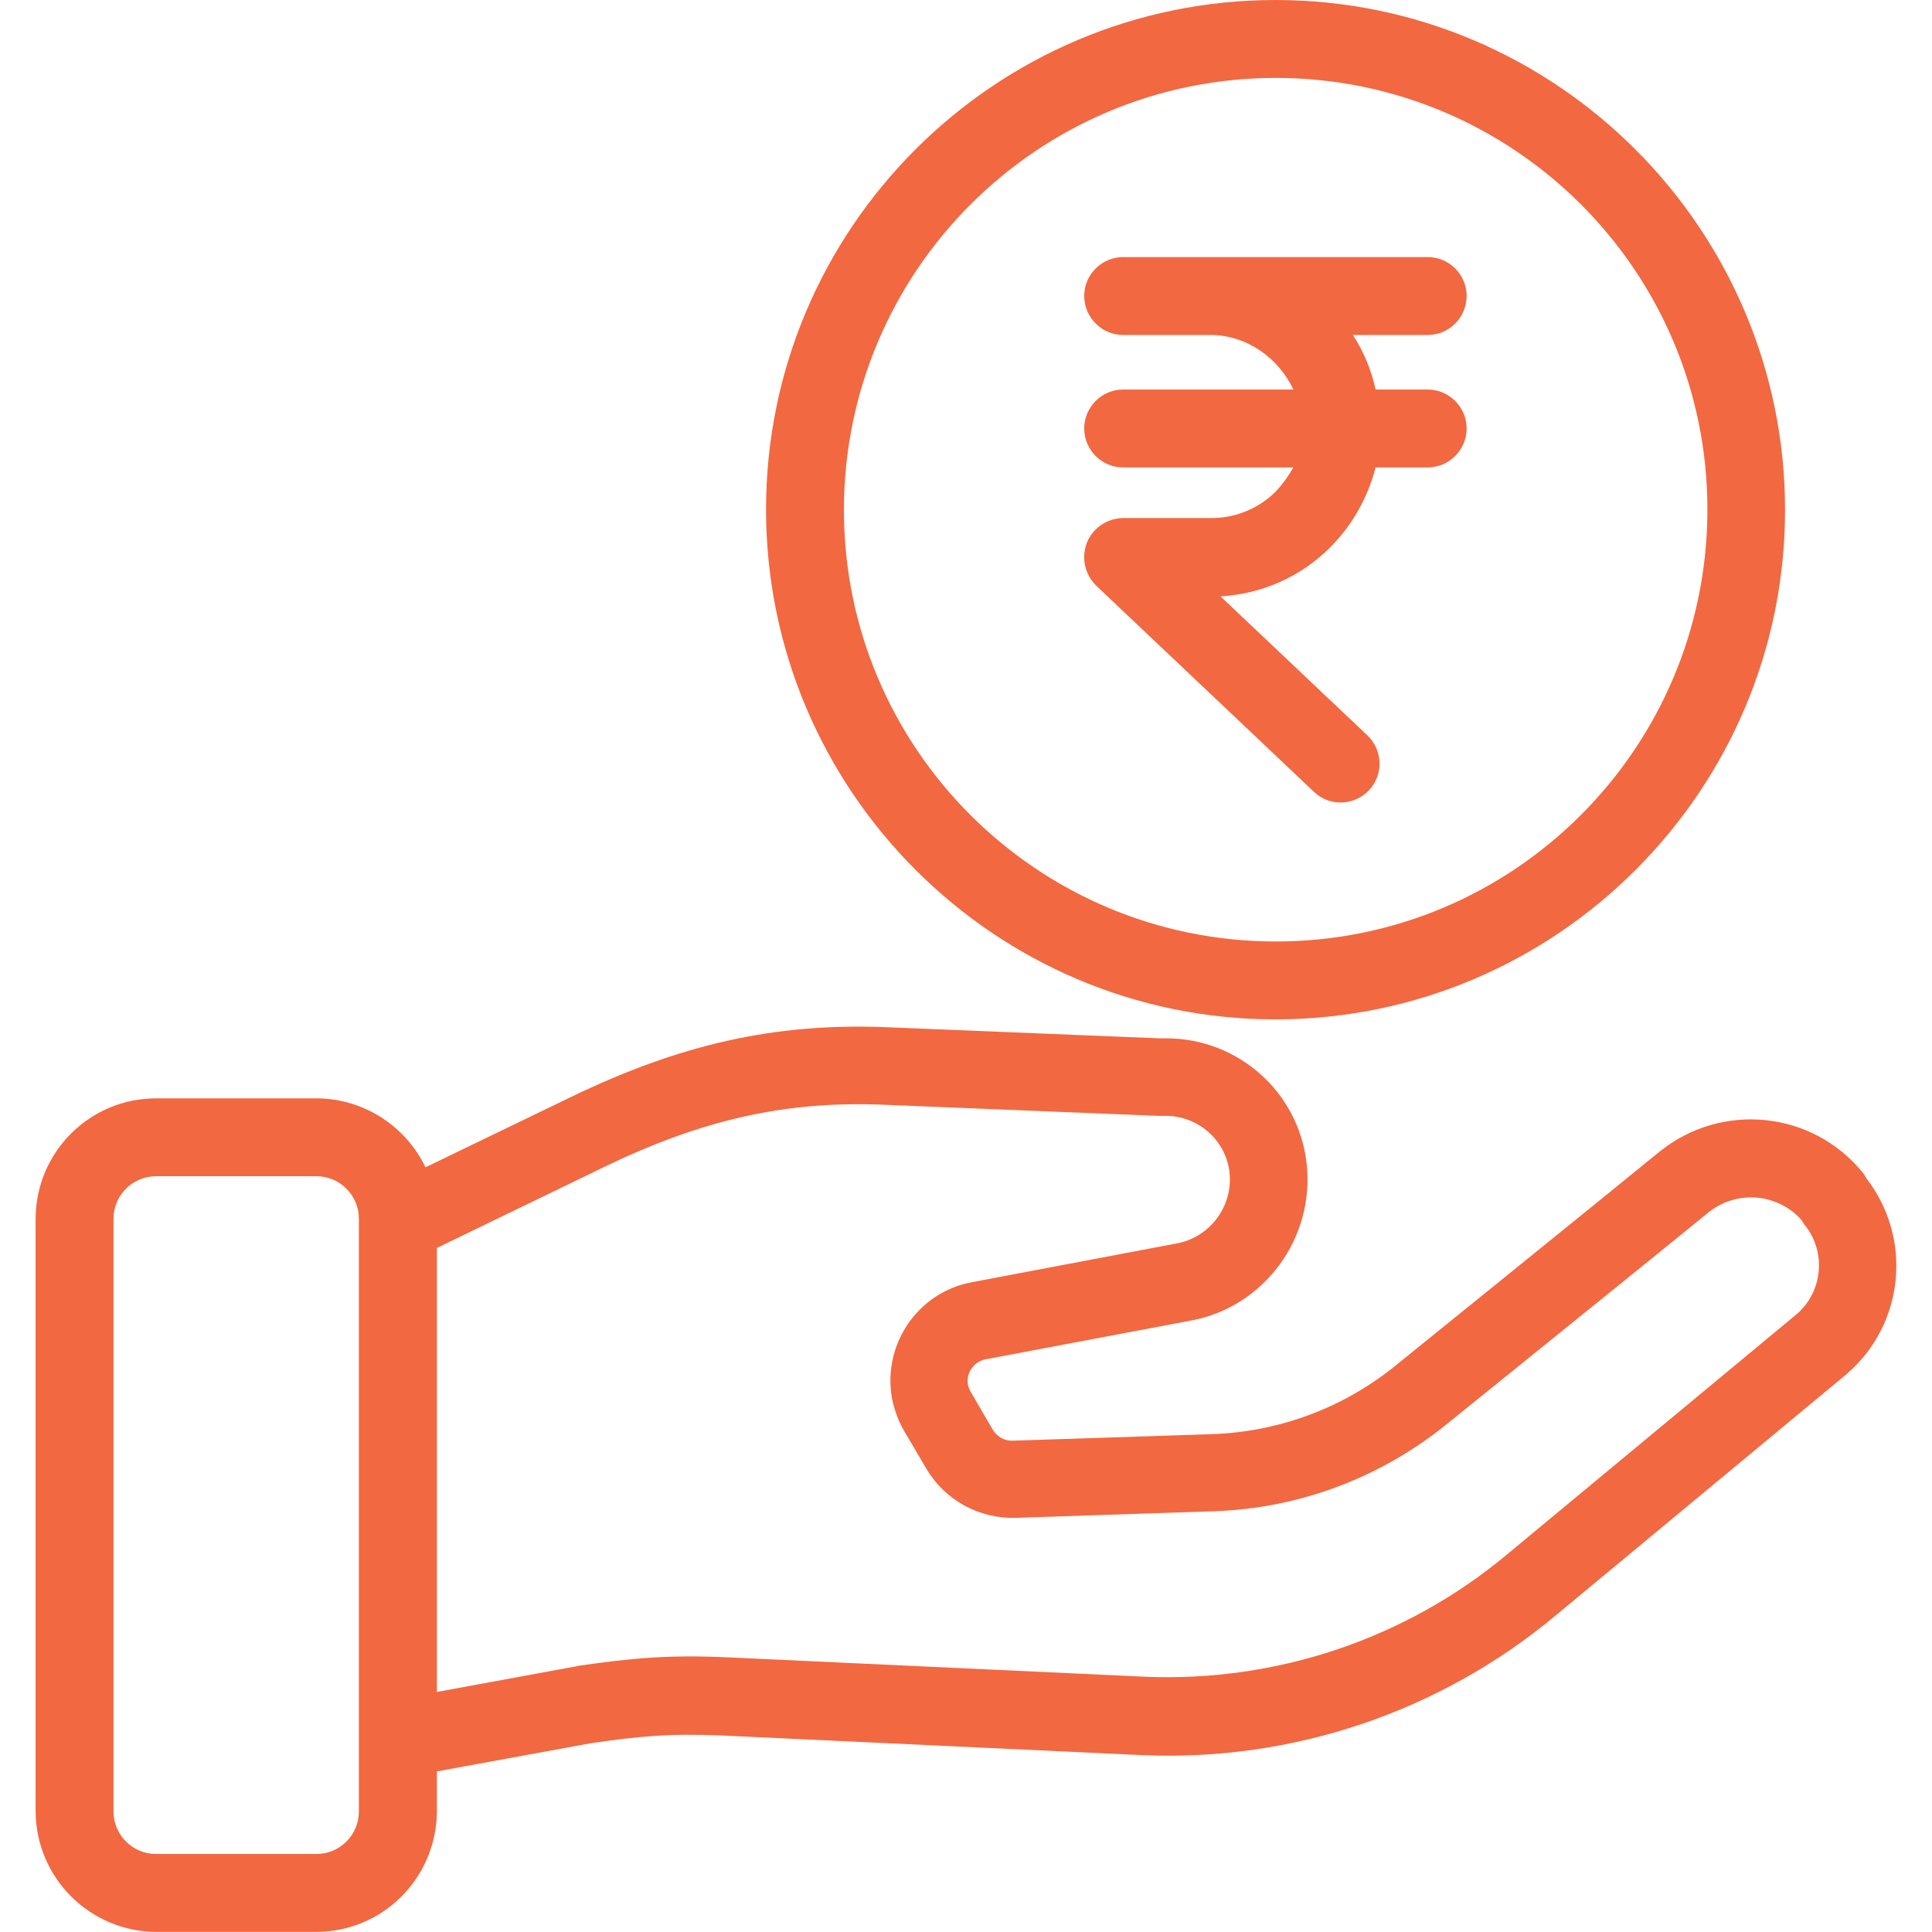 <svg width="16" height="16" viewBox="0 0 16 16" fill="none" xmlns="http://www.w3.org/2000/svg">
<g clip-path="url(#clip0_7892_42314)">
<path d="M15.453 9.754C15.447 9.738 15.437 9.725 15.427 9.712C15.011 9.199 14.259 9.122 13.743 9.538C13.098 10.064 12.159 10.822 11.55 11.315C11.121 11.661 10.592 11.857 10.04 11.877L8.388 11.931C8.321 11.935 8.259 11.899 8.224 11.844L8.04 11.528C8.008 11.477 8.005 11.415 8.03 11.361C8.056 11.306 8.105 11.267 8.163 11.257L9.869 10.935C10.469 10.822 10.889 10.254 10.821 9.638C10.756 9.044 10.253 8.599 9.659 8.599C9.643 8.599 9.624 8.599 9.601 8.599L7.321 8.506C6.411 8.473 5.63 8.648 4.718 9.09L3.524 9.667C3.356 9.319 3.005 9.096 2.618 9.096H1.298C0.747 9.093 0.298 9.538 0.295 10.09V15.002C0.298 15.554 0.747 15.999 1.298 15.999H2.618C3.169 15.999 3.614 15.554 3.618 15.002V14.67L4.885 14.438C5.295 14.377 5.553 14.354 5.988 14.373L9.456 14.535C10.705 14.59 11.927 14.177 12.885 13.377L15.289 11.383L15.292 11.38C15.772 10.97 15.843 10.251 15.453 9.754ZM2.972 15.002C2.972 15.196 2.814 15.354 2.621 15.354H1.292C1.098 15.354 0.94 15.196 0.94 15.002V10.093C0.94 9.899 1.098 9.741 1.292 9.741H2.621C2.814 9.741 2.972 9.899 2.972 10.093V15.002ZM14.876 10.886L12.476 12.877C11.64 13.573 10.572 13.931 9.485 13.886L6.018 13.725C5.53 13.703 5.234 13.732 4.785 13.796C4.782 13.796 4.779 13.796 4.776 13.799L3.618 14.012V10.335L4.998 9.667C5.811 9.273 6.498 9.119 7.295 9.148L9.592 9.241C9.605 9.241 9.621 9.241 9.634 9.241C9.637 9.241 9.65 9.241 9.659 9.241C9.924 9.244 10.15 9.441 10.182 9.706C10.214 9.983 10.027 10.241 9.753 10.296L8.047 10.619C7.598 10.703 7.305 11.138 7.388 11.586C7.408 11.68 7.44 11.77 7.488 11.851L7.672 12.164C7.827 12.425 8.111 12.58 8.414 12.57L10.066 12.515C10.756 12.49 11.421 12.241 11.959 11.812C12.569 11.319 13.511 10.56 14.156 10.035C14.389 9.854 14.721 9.883 14.918 10.102C14.924 10.115 14.934 10.128 14.943 10.141C15.127 10.364 15.098 10.699 14.876 10.886Z" fill="#F26841"/>
<path d="M10.563 0C8.237 0 6.344 1.894 6.344 4.219C6.344 6.545 8.237 8.442 10.563 8.442C12.889 8.442 14.783 6.548 14.783 4.223C14.783 1.897 12.889 0 10.563 0ZM10.566 7.797C8.592 7.797 6.989 6.197 6.989 4.223C6.989 4.223 6.989 4.223 6.989 4.219C6.992 2.248 8.589 0.648 10.563 0.645C12.537 0.645 14.14 2.245 14.14 4.219C14.14 6.194 12.54 7.797 10.566 7.797Z" fill="#F26841"/>
<path d="M11.824 3.226H11.392C11.356 3.064 11.295 2.913 11.204 2.774H11.824C12.001 2.774 12.146 2.629 12.146 2.451C12.146 2.274 12.001 2.129 11.824 2.129H9.301C9.124 2.129 8.979 2.274 8.979 2.451C8.979 2.629 9.124 2.774 9.301 2.774H10.024C10.327 2.774 10.591 2.968 10.711 3.226H9.301C9.124 3.226 8.979 3.371 8.979 3.548C8.979 3.726 9.124 3.871 9.301 3.871H10.711C10.669 3.945 10.62 4.013 10.562 4.074C10.417 4.216 10.224 4.293 10.024 4.29H9.301C9.12 4.293 8.975 4.439 8.979 4.619C8.979 4.706 9.017 4.79 9.079 4.851L10.882 6.558C11.011 6.681 11.214 6.674 11.337 6.545C11.459 6.416 11.453 6.213 11.324 6.09L10.108 4.939C10.45 4.919 10.772 4.777 11.014 4.535C11.198 4.351 11.327 4.122 11.392 3.871H11.824C12.001 3.871 12.146 3.726 12.146 3.548C12.146 3.371 12.001 3.226 11.824 3.226Z" fill="#F26841"/>
</g>
<defs>
<clipPath id="clip0_7892_42314">
<rect width="16" height="16" fill="white"/>
</clipPath>
</defs>
</svg>
